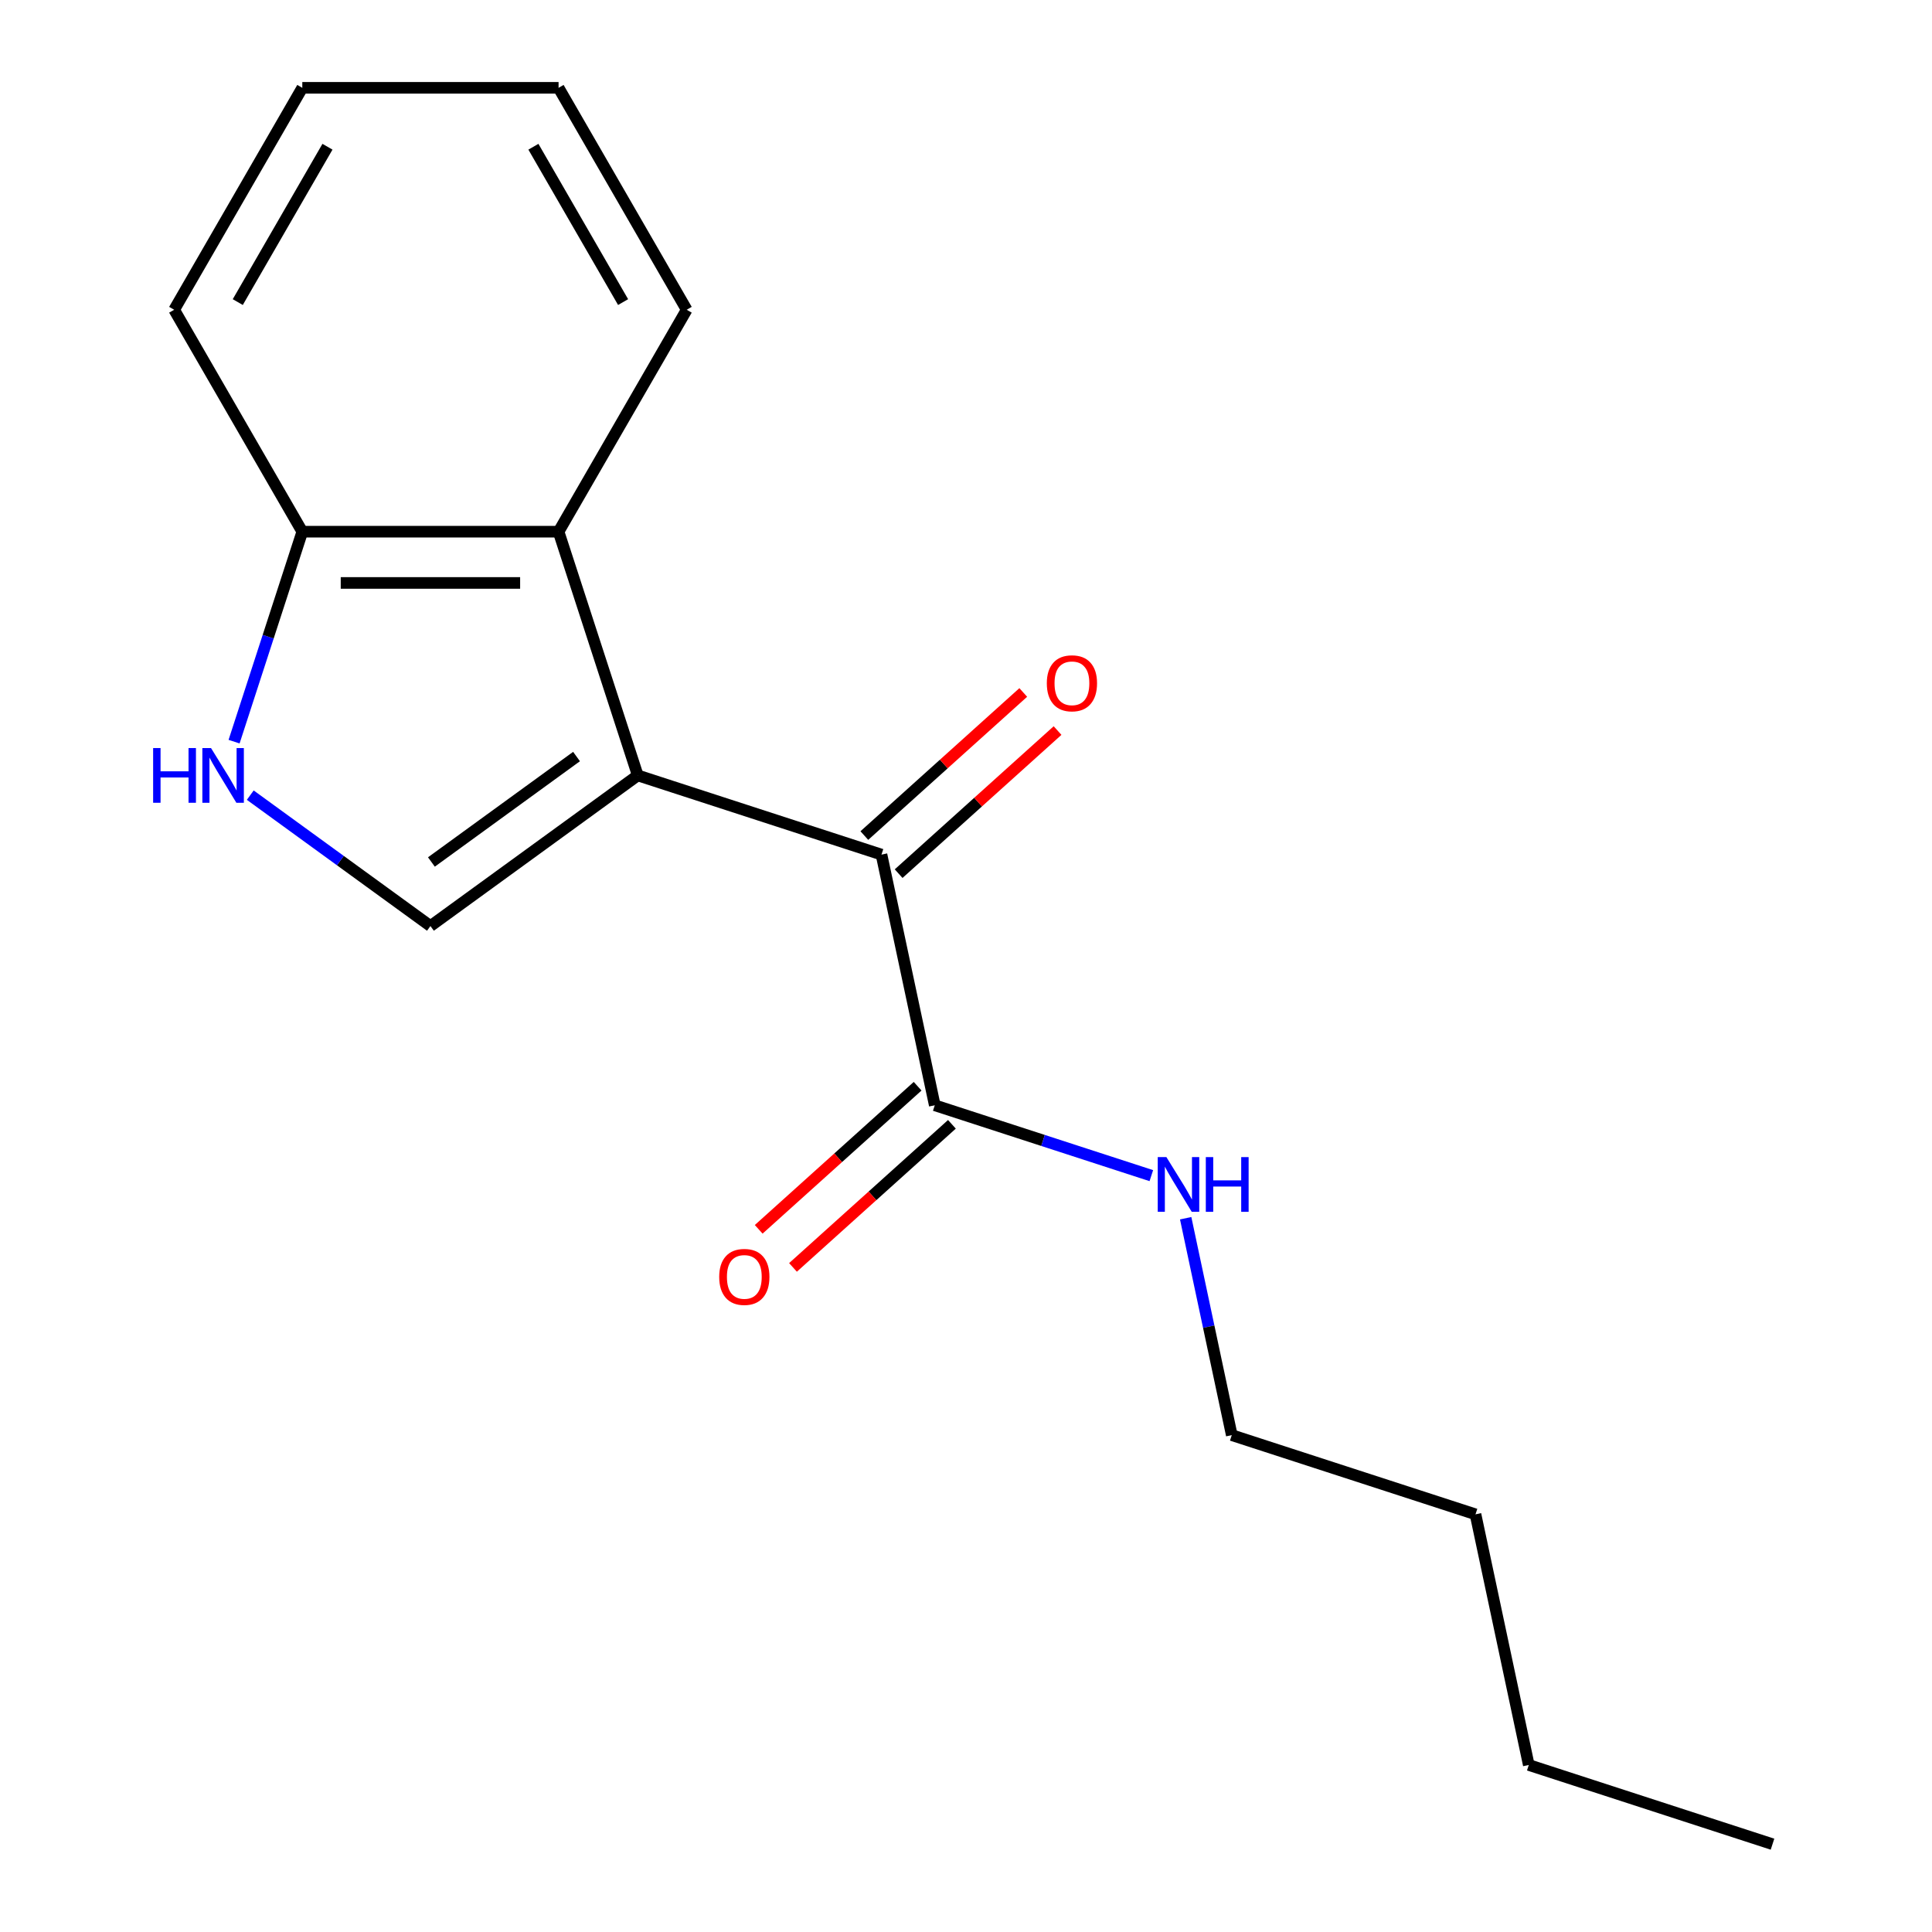 <?xml version='1.0' encoding='iso-8859-1'?>
<svg version='1.1' baseProfile='full'
              xmlns='http://www.w3.org/2000/svg'
                      xmlns:rdkit='http://www.rdkit.org/xml'
                      xmlns:xlink='http://www.w3.org/1999/xlink'
                  xml:space='preserve'
width='1000px' height='1000px' viewBox='0 0 1000 1000'>
<!-- END OF HEADER -->
<rect style='opacity:1.0;fill:#FFFFFF;stroke:none' width='1000' height='1000' x='0' y='0'> </rect>
<path class='bond-0' d='M 330.104,401.352 L 222.793,479.319' style='fill:none;fill-rule:evenodd;stroke:#000000;stroke-width:6px;stroke-linecap:butt;stroke-linejoin:miter;stroke-opacity:1' />
<path class='bond-0' d='M 298.414,391.585 L 223.296,446.161' style='fill:none;fill-rule:evenodd;stroke:#000000;stroke-width:6px;stroke-linecap:butt;stroke-linejoin:miter;stroke-opacity:1' />
<path class='bond-1' d='M 330.104,401.352 L 456.256,442.342' style='fill:none;fill-rule:evenodd;stroke:#000000;stroke-width:6px;stroke-linecap:butt;stroke-linejoin:miter;stroke-opacity:1' />
<path class='bond-3' d='M 330.104,401.352 L 289.115,275.201' style='fill:none;fill-rule:evenodd;stroke:#000000;stroke-width:6px;stroke-linecap:butt;stroke-linejoin:miter;stroke-opacity:1' />
<path class='bond-2' d='M 222.793,479.319 L 176.165,445.442' style='fill:none;fill-rule:evenodd;stroke:#000000;stroke-width:6px;stroke-linecap:butt;stroke-linejoin:miter;stroke-opacity:1' />
<path class='bond-2' d='M 176.165,445.442 L 129.537,411.565' style='fill:none;fill-rule:evenodd;stroke:#0000FF;stroke-width:6px;stroke-linecap:butt;stroke-linejoin:miter;stroke-opacity:1' />
<path class='bond-4' d='M 456.256,442.342 L 483.834,572.087' style='fill:none;fill-rule:evenodd;stroke:#000000;stroke-width:6px;stroke-linecap:butt;stroke-linejoin:miter;stroke-opacity:1' />
<path class='bond-6' d='M 465.131,452.199 L 506.26,415.167' style='fill:none;fill-rule:evenodd;stroke:#000000;stroke-width:6px;stroke-linecap:butt;stroke-linejoin:miter;stroke-opacity:1' />
<path class='bond-6' d='M 506.26,415.167 L 547.389,378.134' style='fill:none;fill-rule:evenodd;stroke:#FF0000;stroke-width:6px;stroke-linecap:butt;stroke-linejoin:miter;stroke-opacity:1' />
<path class='bond-6' d='M 447.38,432.484 L 488.509,395.452' style='fill:none;fill-rule:evenodd;stroke:#000000;stroke-width:6px;stroke-linecap:butt;stroke-linejoin:miter;stroke-opacity:1' />
<path class='bond-6' d='M 488.509,395.452 L 529.638,358.419' style='fill:none;fill-rule:evenodd;stroke:#FF0000;stroke-width:6px;stroke-linecap:butt;stroke-linejoin:miter;stroke-opacity:1' />
<path class='bond-17' d='M 121.16,383.876 L 138.815,329.538' style='fill:none;fill-rule:evenodd;stroke:#0000FF;stroke-width:6px;stroke-linecap:butt;stroke-linejoin:miter;stroke-opacity:1' />
<path class='bond-17' d='M 138.815,329.538 L 156.471,275.201' style='fill:none;fill-rule:evenodd;stroke:#000000;stroke-width:6px;stroke-linecap:butt;stroke-linejoin:miter;stroke-opacity:1' />
<path class='bond-5' d='M 289.115,275.201 L 156.471,275.201' style='fill:none;fill-rule:evenodd;stroke:#000000;stroke-width:6px;stroke-linecap:butt;stroke-linejoin:miter;stroke-opacity:1' />
<path class='bond-5' d='M 269.218,301.729 L 176.367,301.729' style='fill:none;fill-rule:evenodd;stroke:#000000;stroke-width:6px;stroke-linecap:butt;stroke-linejoin:miter;stroke-opacity:1' />
<path class='bond-9' d='M 289.115,275.201 L 355.436,160.328' style='fill:none;fill-rule:evenodd;stroke:#000000;stroke-width:6px;stroke-linecap:butt;stroke-linejoin:miter;stroke-opacity:1' />
<path class='bond-7' d='M 474.958,562.23 L 433.829,599.262' style='fill:none;fill-rule:evenodd;stroke:#000000;stroke-width:6px;stroke-linecap:butt;stroke-linejoin:miter;stroke-opacity:1' />
<path class='bond-7' d='M 433.829,599.262 L 392.701,636.295' style='fill:none;fill-rule:evenodd;stroke:#FF0000;stroke-width:6px;stroke-linecap:butt;stroke-linejoin:miter;stroke-opacity:1' />
<path class='bond-7' d='M 492.709,581.944 L 451.581,618.977' style='fill:none;fill-rule:evenodd;stroke:#000000;stroke-width:6px;stroke-linecap:butt;stroke-linejoin:miter;stroke-opacity:1' />
<path class='bond-7' d='M 451.581,618.977 L 410.452,656.009' style='fill:none;fill-rule:evenodd;stroke:#FF0000;stroke-width:6px;stroke-linecap:butt;stroke-linejoin:miter;stroke-opacity:1' />
<path class='bond-8' d='M 483.834,572.087 L 539.882,590.298' style='fill:none;fill-rule:evenodd;stroke:#000000;stroke-width:6px;stroke-linecap:butt;stroke-linejoin:miter;stroke-opacity:1' />
<path class='bond-8' d='M 539.882,590.298 L 595.93,608.509' style='fill:none;fill-rule:evenodd;stroke:#0000FF;stroke-width:6px;stroke-linecap:butt;stroke-linejoin:miter;stroke-opacity:1' />
<path class='bond-10' d='M 156.471,275.201 L 90.149,160.328' style='fill:none;fill-rule:evenodd;stroke:#000000;stroke-width:6px;stroke-linecap:butt;stroke-linejoin:miter;stroke-opacity:1' />
<path class='bond-11' d='M 613.7,630.552 L 625.632,686.687' style='fill:none;fill-rule:evenodd;stroke:#0000FF;stroke-width:6px;stroke-linecap:butt;stroke-linejoin:miter;stroke-opacity:1' />
<path class='bond-11' d='M 625.632,686.687 L 637.564,742.822' style='fill:none;fill-rule:evenodd;stroke:#000000;stroke-width:6px;stroke-linecap:butt;stroke-linejoin:miter;stroke-opacity:1' />
<path class='bond-14' d='M 355.436,160.328 L 289.115,45.455' style='fill:none;fill-rule:evenodd;stroke:#000000;stroke-width:6px;stroke-linecap:butt;stroke-linejoin:miter;stroke-opacity:1' />
<path class='bond-14' d='M 322.514,156.361 L 276.088,75.95' style='fill:none;fill-rule:evenodd;stroke:#000000;stroke-width:6px;stroke-linecap:butt;stroke-linejoin:miter;stroke-opacity:1' />
<path class='bond-18' d='M 90.149,160.328 L 156.471,45.455' style='fill:none;fill-rule:evenodd;stroke:#000000;stroke-width:6px;stroke-linecap:butt;stroke-linejoin:miter;stroke-opacity:1' />
<path class='bond-18' d='M 123.071,156.361 L 169.497,75.95' style='fill:none;fill-rule:evenodd;stroke:#000000;stroke-width:6px;stroke-linecap:butt;stroke-linejoin:miter;stroke-opacity:1' />
<path class='bond-12' d='M 637.564,742.822 L 763.716,783.811' style='fill:none;fill-rule:evenodd;stroke:#000000;stroke-width:6px;stroke-linecap:butt;stroke-linejoin:miter;stroke-opacity:1' />
<path class='bond-13' d='M 763.716,783.811 L 791.294,913.556' style='fill:none;fill-rule:evenodd;stroke:#000000;stroke-width:6px;stroke-linecap:butt;stroke-linejoin:miter;stroke-opacity:1' />
<path class='bond-15' d='M 791.294,913.556 L 917.446,954.545' style='fill:none;fill-rule:evenodd;stroke:#000000;stroke-width:6px;stroke-linecap:butt;stroke-linejoin:miter;stroke-opacity:1' />
<path class='bond-16' d='M 289.115,45.455 L 156.471,45.455' style='fill:none;fill-rule:evenodd;stroke:#000000;stroke-width:6px;stroke-linecap:butt;stroke-linejoin:miter;stroke-opacity:1' />
<path  class='atom-3' d='M 79.261 387.192
L 83.101 387.192
L 83.101 399.232
L 97.581 399.232
L 97.581 387.192
L 101.421 387.192
L 101.421 415.512
L 97.581 415.512
L 97.581 402.432
L 83.101 402.432
L 83.101 415.512
L 79.261 415.512
L 79.261 387.192
' fill='#0000FF'/>
<path  class='atom-3' d='M 109.221 387.192
L 118.501 402.192
Q 119.421 403.672, 120.901 406.352
Q 122.381 409.032, 122.461 409.192
L 122.461 387.192
L 126.221 387.192
L 126.221 415.512
L 122.341 415.512
L 112.381 399.112
Q 111.221 397.192, 109.981 394.992
Q 108.781 392.792, 108.421 392.112
L 108.421 415.512
L 104.741 415.512
L 104.741 387.192
L 109.221 387.192
' fill='#0000FF'/>
<path  class='atom-7' d='M 541.829 353.666
Q 541.829 346.866, 545.189 343.066
Q 548.549 339.266, 554.829 339.266
Q 561.109 339.266, 564.469 343.066
Q 567.829 346.866, 567.829 353.666
Q 567.829 360.546, 564.429 364.466
Q 561.029 368.346, 554.829 368.346
Q 548.589 368.346, 545.189 364.466
Q 541.829 360.586, 541.829 353.666
M 554.829 365.146
Q 559.149 365.146, 561.469 362.266
Q 563.829 359.346, 563.829 353.666
Q 563.829 348.106, 561.469 345.306
Q 559.149 342.466, 554.829 342.466
Q 550.509 342.466, 548.149 345.266
Q 545.829 348.066, 545.829 353.666
Q 545.829 359.386, 548.149 362.266
Q 550.509 365.146, 554.829 365.146
' fill='#FF0000'/>
<path  class='atom-8' d='M 372.26 660.923
Q 372.26 654.123, 375.62 650.323
Q 378.98 646.523, 385.26 646.523
Q 391.54 646.523, 394.9 650.323
Q 398.26 654.123, 398.26 660.923
Q 398.26 667.803, 394.86 671.723
Q 391.46 675.603, 385.26 675.603
Q 379.02 675.603, 375.62 671.723
Q 372.26 667.843, 372.26 660.923
M 385.26 672.403
Q 389.58 672.403, 391.9 669.523
Q 394.26 666.603, 394.26 660.923
Q 394.26 655.363, 391.9 652.563
Q 389.58 649.723, 385.26 649.723
Q 380.94 649.723, 378.58 652.523
Q 376.26 655.323, 376.26 660.923
Q 376.26 666.643, 378.58 669.523
Q 380.94 672.403, 385.26 672.403
' fill='#FF0000'/>
<path  class='atom-9' d='M 603.726 598.916
L 613.006 613.916
Q 613.926 615.396, 615.406 618.076
Q 616.886 620.756, 616.966 620.916
L 616.966 598.916
L 620.726 598.916
L 620.726 627.236
L 616.846 627.236
L 606.886 610.836
Q 605.726 608.916, 604.486 606.716
Q 603.286 604.516, 602.926 603.836
L 602.926 627.236
L 599.246 627.236
L 599.246 598.916
L 603.726 598.916
' fill='#0000FF'/>
<path  class='atom-9' d='M 624.126 598.916
L 627.966 598.916
L 627.966 610.956
L 642.446 610.956
L 642.446 598.916
L 646.286 598.916
L 646.286 627.236
L 642.446 627.236
L 642.446 614.156
L 627.966 614.156
L 627.966 627.236
L 624.126 627.236
L 624.126 598.916
' fill='#0000FF'/>
</svg>
